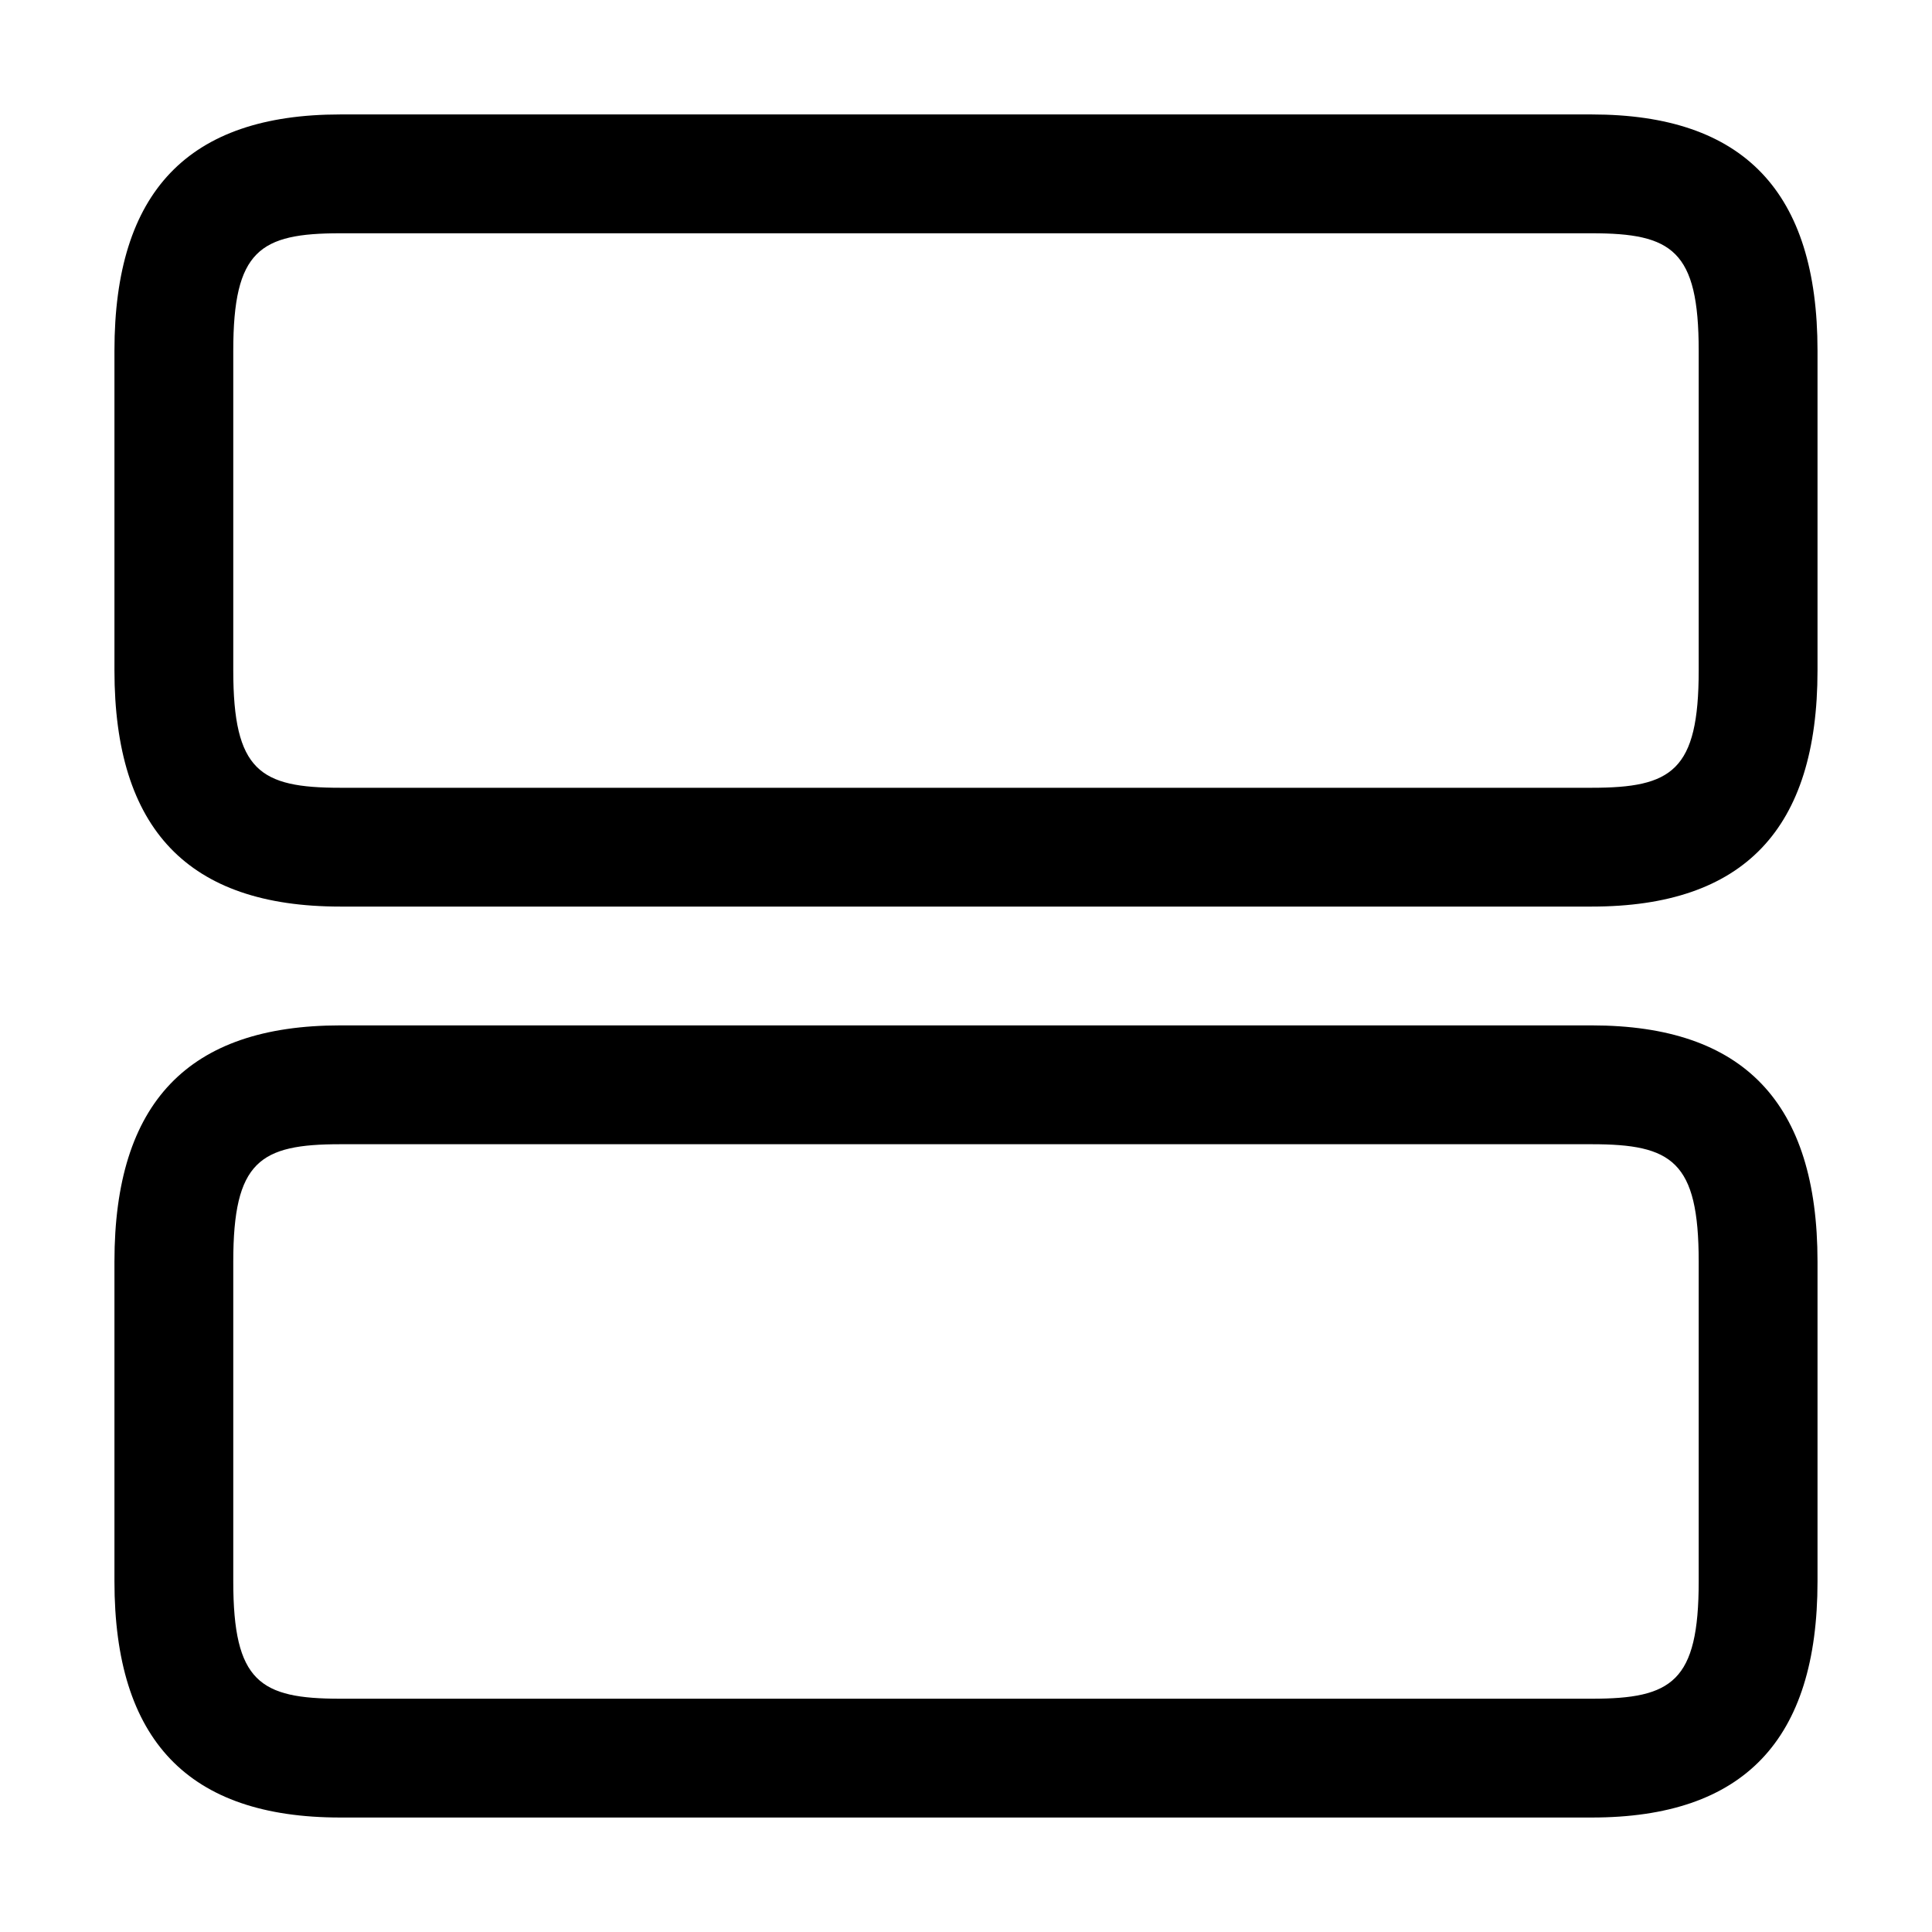 <?xml version="1.0" encoding="UTF-8"?>
<!-- Uploaded to: SVG Repo, www.svgrepo.com, Generator: SVG Repo Mixer Tools -->
<svg fill="#000000" width="800px" height="800px" version="1.1" viewBox="144 144 512 512" xmlns="http://www.w3.org/2000/svg">
 <path d="m565.84 415.74h-331.69c-40.262 0-59.82 20.48-59.82 62.586v84.746c0 42.109 19.559 62.59 59.82 62.59h331.69c40.262 0 59.82-20.48 59.82-62.586v-84.746c0-42.109-19.559-62.59-59.82-62.59zm28.332 147.34c0 26.609-7.074 31.098-28.332 31.098h-331.69c-21.258 0-28.332-4.488-28.332-31.098v-84.746c0-26.613 7.074-31.102 28.332-31.102h331.69c21.258 0 28.332 4.488 28.332 31.098zm-28.332-388.75h-331.69c-40.262 0-59.82 20.48-59.82 62.59v84.746c0 42.105 19.559 62.586 59.82 62.586h331.69c40.262 0 59.82-20.48 59.82-62.586v-84.746c0-42.109-19.559-62.59-59.82-62.59zm28.332 147.34c0 26.609-7.074 31.098-28.332 31.098h-331.69c-21.258 0-28.332-4.488-28.332-31.098v-84.746c0-26.609 7.074-31.102 28.332-31.102h331.69c21.258 0 28.332 4.492 28.332 31.102z"/>
</svg>